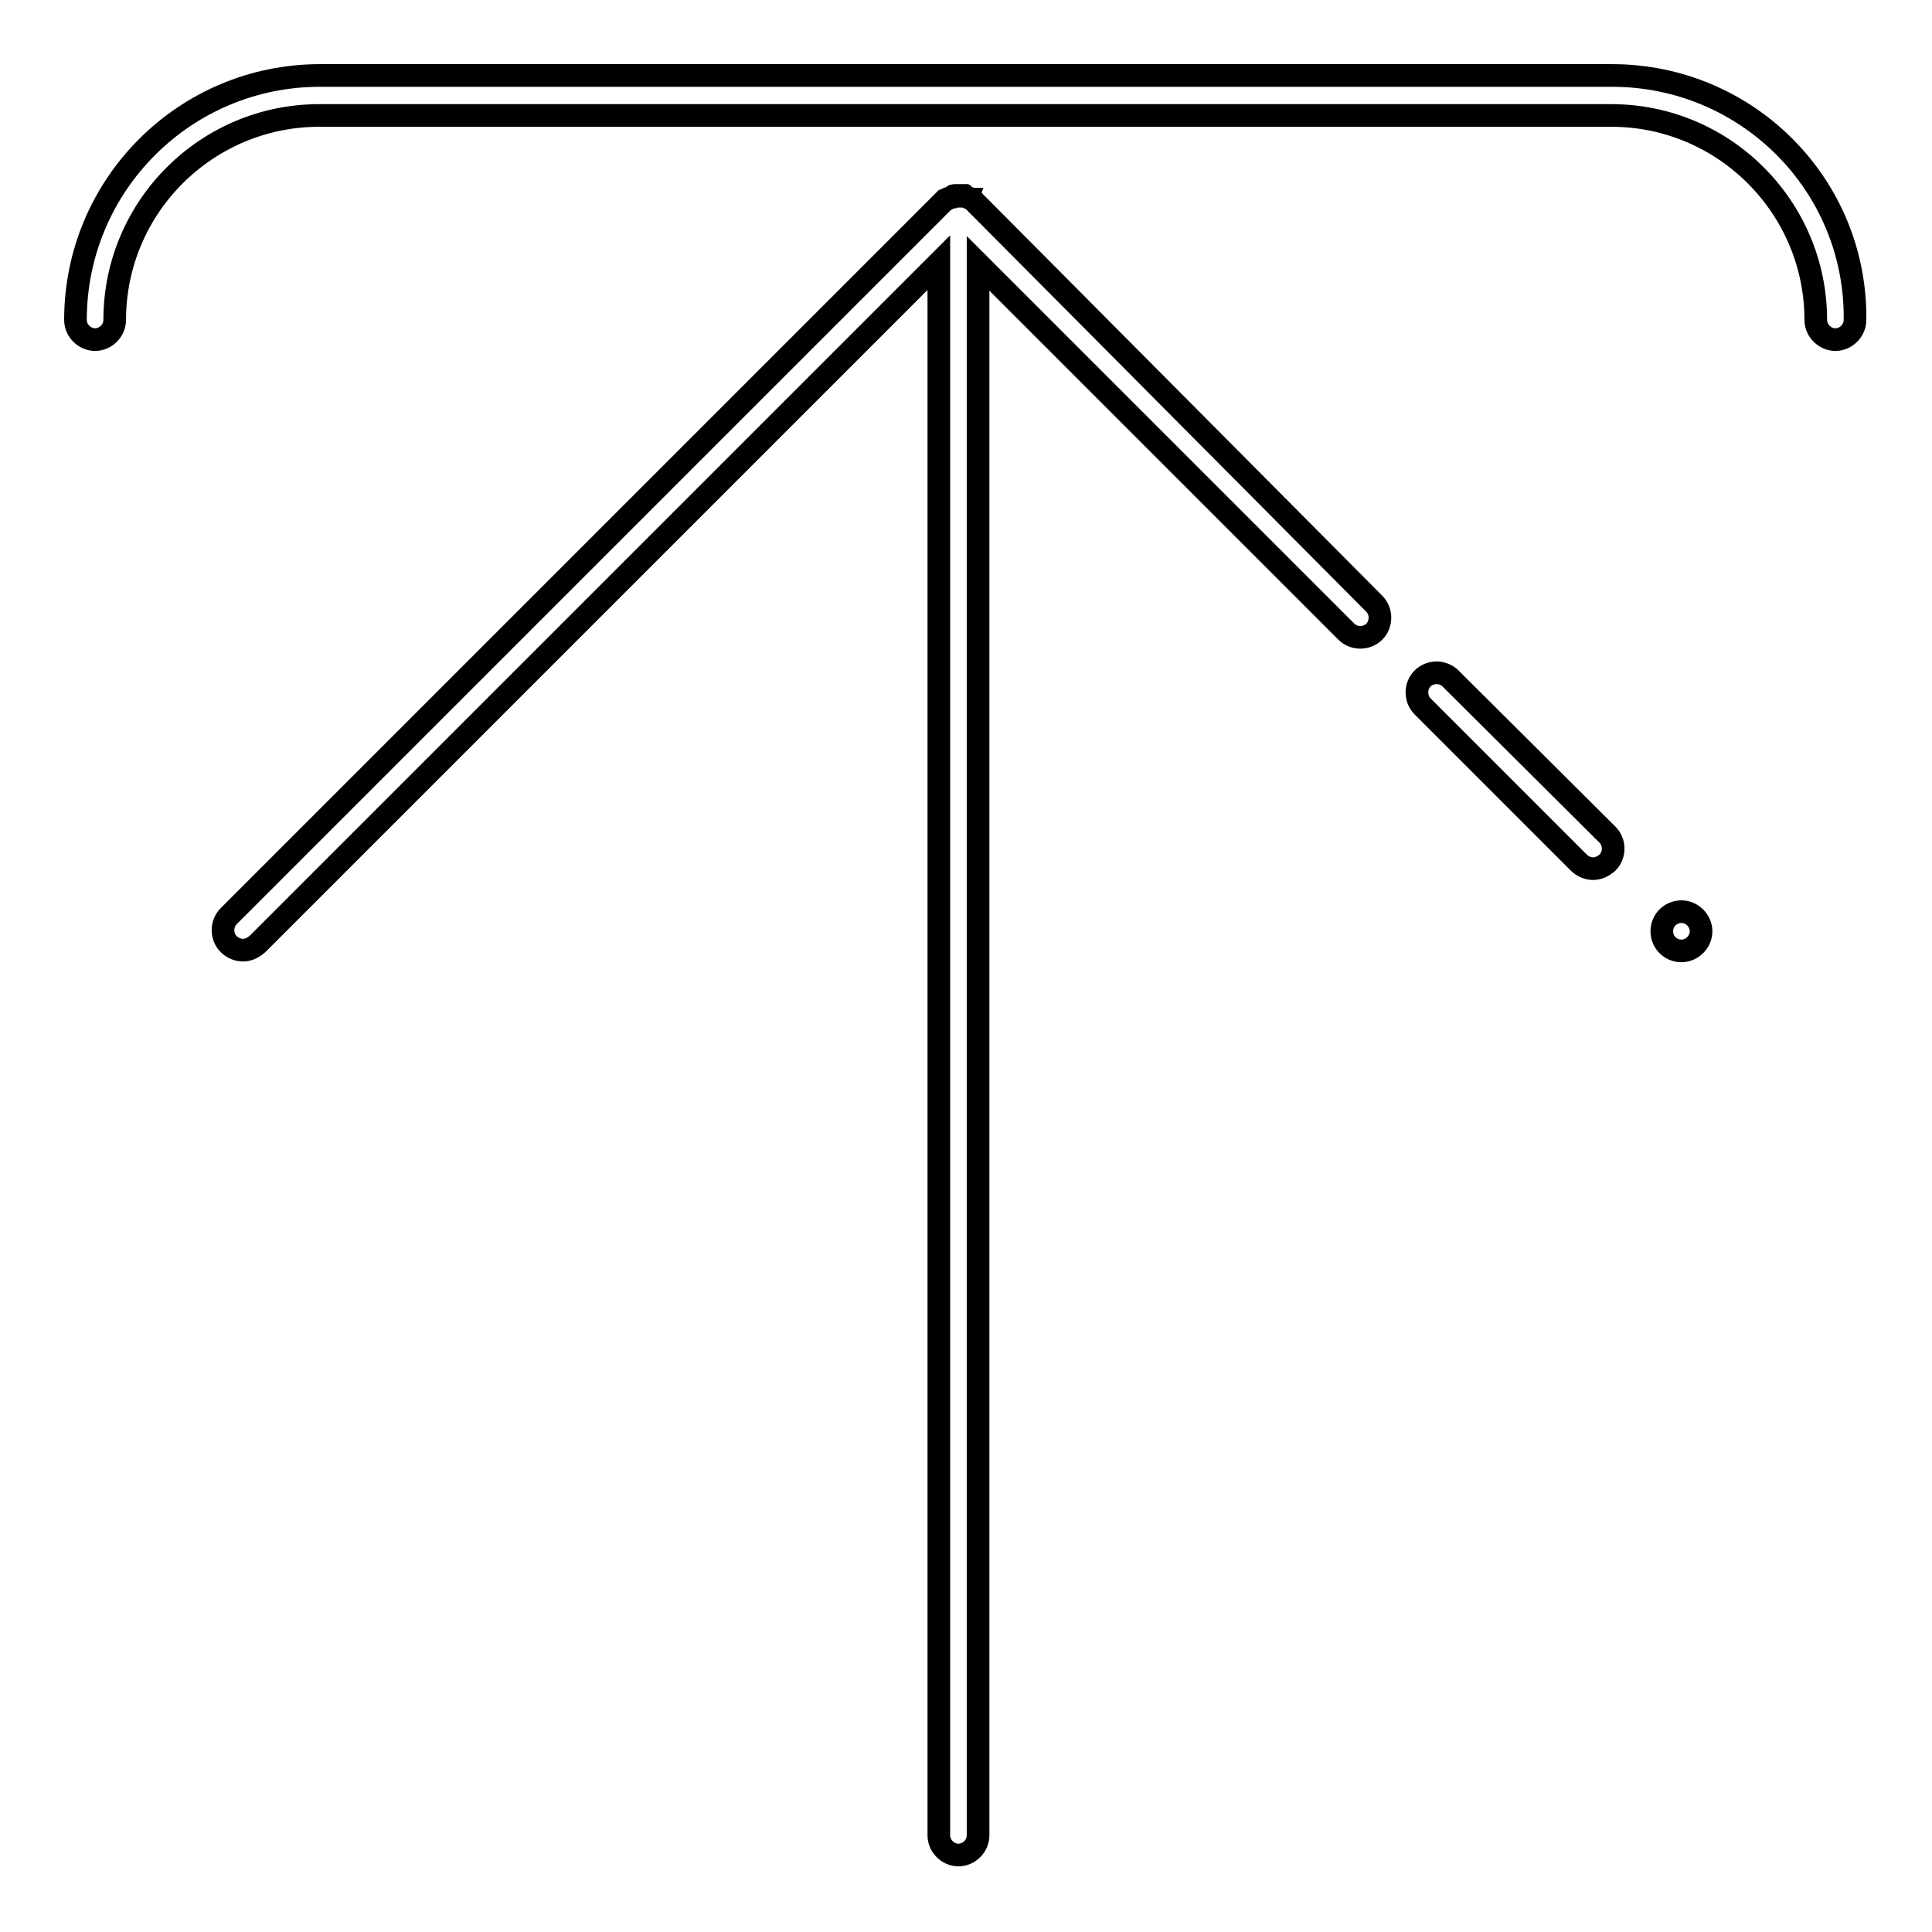 <?xml version="1.0" encoding="utf-8"?>
<!-- Svg Vector Icons : http://www.onlinewebfonts.com/icon -->
<!DOCTYPE svg PUBLIC "-//W3C//DTD SVG 1.1//EN" "http://www.w3.org/Graphics/SVG/1.1/DTD/svg11.dtd">
<svg version="1.1" xmlns="http://www.w3.org/2000/svg" xmlns:xlink="http://www.w3.org/1999/xlink" x="0px" y="0px" viewBox="0 0 256 256" enable-background="new 0 0 256 256" xml:space="preserve">
<g> <path stroke-width="3" fill-opacity="0" stroke="#000000"  d="M213.6,10H42.4C24.5,10,10,24.5,10,42.4c0,1.4,1.2,2.6,2.6,2.6s2.6-1.2,2.6-2.6c0-15,12.2-27.1,27.1-27.1 h171.2c15,0,27.1,12.2,27.1,27.1c0,1.4,1.2,2.6,2.6,2.6c1.4,0,2.6-1.2,2.6-2.6C246,24.5,231.5,10,213.6,10z"/> <path stroke-width="3" fill-opacity="0" stroke="#000000"  d="M129.1,26.7L129.1,26.7l-0.2-0.2c0,0-0.1,0-0.1-0.1c-0.1,0-0.1-0.1-0.2-0.1c0,0,0,0-0.1,0 c-0.1,0-0.1-0.1-0.2-0.1c0,0,0,0,0,0c-0.1,0-0.1-0.1-0.2-0.1h0c-0.1,0-0.2-0.1-0.2-0.1h0c-0.1,0-0.2-0.1-0.2-0.1h-0.1 c-0.1,0-0.1,0-0.2,0c-0.1,0-0.2,0-0.3,0c-0.1,0-0.2,0-0.3,0c-0.1,0-0.1,0-0.2,0h-0.1c-0.1,0-0.2,0-0.2,0.1h0 c-0.1,0-0.2,0.1-0.2,0.1h0c-0.1,0-0.1,0.1-0.2,0.1c0,0,0,0,0,0c-0.1,0-0.1,0.1-0.2,0.1c0,0,0,0-0.1,0c-0.1,0-0.1,0.1-0.2,0.1 c0,0-0.1,0-0.1,0.1c-0.1,0.1-0.1,0.1-0.2,0.1l0,0l-94.8,94.8c-1,1-1,2.7,0,3.7c0.5,0.5,1.2,0.8,1.9,0.8c0.7,0,1.3-0.3,1.9-0.8 l90.3-90.3v208.4c0,1.4,1.2,2.6,2.6,2.6s2.6-1.2,2.6-2.6V34.9l48.8,48.8c1,1,2.7,1,3.7,0c1-1,1-2.7,0-3.7L129.1,26.7z M192.2,89.9 c-1-1-2.7-1-3.7,0c-1,1-1,2.7,0,3.7l20.7,20.7c0.5,0.5,1.2,0.8,1.9,0.8s1.3-0.3,1.9-0.8c1-1,1-2.7,0-3.7L192.2,89.9z"/> <path stroke-width="3" fill-opacity="0" stroke="#000000"  d="M220.2,123.4c0,1.5,1.2,2.6,2.6,2.6s2.6-1.2,2.6-2.6s-1.2-2.6-2.6-2.6S220.2,121.9,220.2,123.4z"/></g>
</svg>